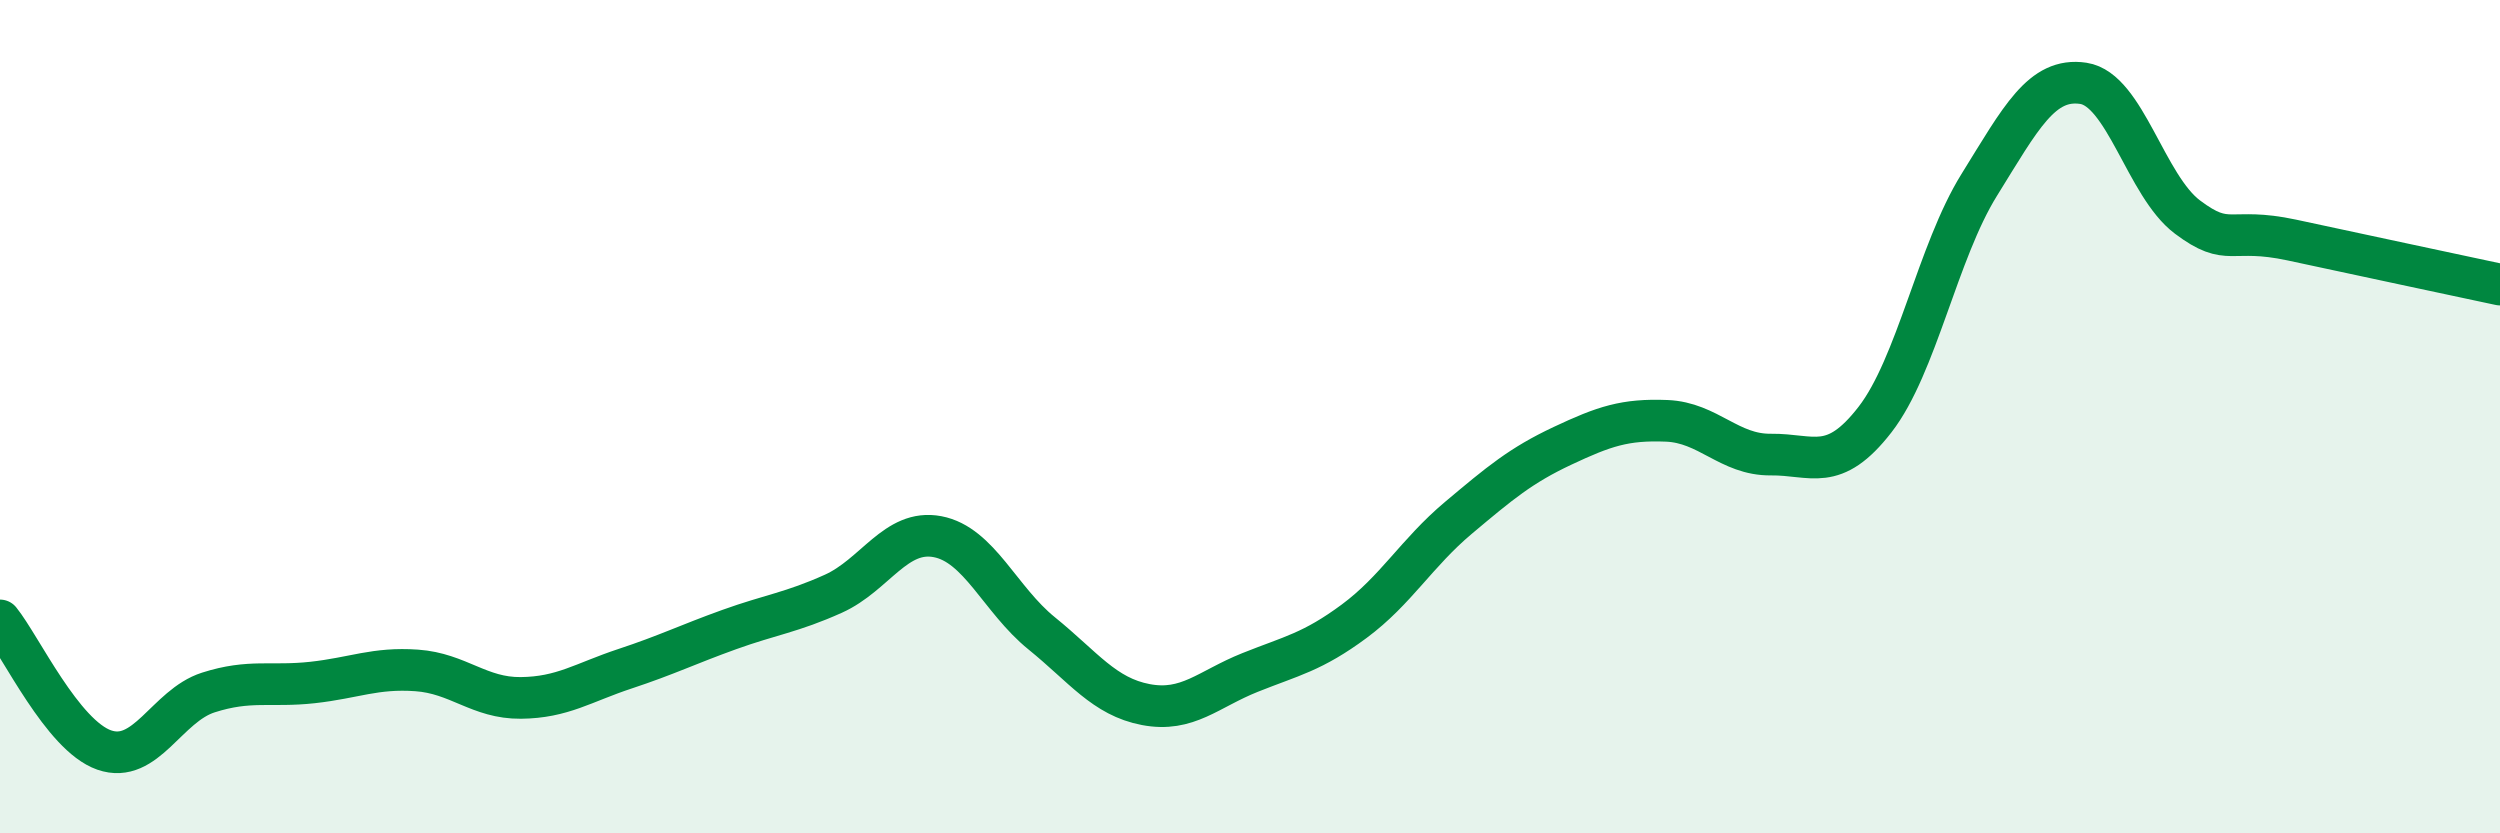 
    <svg width="60" height="20" viewBox="0 0 60 20" xmlns="http://www.w3.org/2000/svg">
      <path
        d="M 0,14.89 C 0.5,15.51 1.5,17.65 2.5,18 C 3.5,18.35 4,16.94 5,16.62 C 6,16.3 6.5,16.49 7.5,16.38 C 8.5,16.27 9,16.02 10,16.09 C 11,16.16 11.5,16.76 12.5,16.75 C 13.5,16.74 14,16.38 15,16.05 C 16,15.72 16.5,15.47 17.5,15.11 C 18.5,14.75 19,14.7 20,14.25 C 21,13.8 21.5,12.69 22.5,12.88 C 23.5,13.07 24,14.39 25,15.2 C 26,16.01 26.5,16.72 27.5,16.91 C 28.5,17.1 29,16.54 30,16.14 C 31,15.74 31.5,15.65 32.5,14.91 C 33.5,14.17 34,13.27 35,12.43 C 36,11.59 36.5,11.17 37.5,10.7 C 38.5,10.23 39,10.06 40,10.1 C 41,10.14 41.5,10.92 42.5,10.91 C 43.5,10.9 44,11.36 45,10.07 C 46,8.78 46.5,6.05 47.5,4.44 C 48.5,2.83 49,1.85 50,2 C 51,2.15 51.5,4.46 52.5,5.21 C 53.5,5.96 53.5,5.44 55,5.76 C 56.5,6.08 59,6.62 60,6.83L60 20L0 20Z"
        fill="#008740"
        opacity="0.1"
        stroke-linecap="round"
        stroke-linejoin="round"
      />
      <path
        d="M 0,14.89 C 0.5,15.51 1.5,17.65 2.5,18 C 3.5,18.35 4,16.94 5,16.62 C 6,16.3 6.5,16.49 7.5,16.38 C 8.5,16.27 9,16.02 10,16.09 C 11,16.16 11.5,16.76 12.5,16.75 C 13.5,16.74 14,16.38 15,16.05 C 16,15.72 16.5,15.47 17.5,15.11 C 18.5,14.75 19,14.7 20,14.25 C 21,13.8 21.5,12.69 22.5,12.88 C 23.5,13.07 24,14.39 25,15.2 C 26,16.01 26.5,16.72 27.5,16.91 C 28.5,17.1 29,16.54 30,16.14 C 31,15.74 31.5,15.65 32.5,14.91 C 33.5,14.17 34,13.27 35,12.43 C 36,11.59 36.5,11.17 37.5,10.7 C 38.5,10.23 39,10.06 40,10.1 C 41,10.14 41.5,10.92 42.5,10.91 C 43.5,10.9 44,11.36 45,10.07 C 46,8.78 46.5,6.05 47.5,4.44 C 48.5,2.83 49,1.85 50,2 C 51,2.15 51.5,4.46 52.5,5.21 C 53.5,5.96 53.5,5.44 55,5.76 C 56.5,6.08 59,6.62 60,6.83"
        stroke="#008740"
        stroke-width="1"
        fill="none"
        stroke-linecap="round"
        stroke-linejoin="round"
      />
    </svg>
  